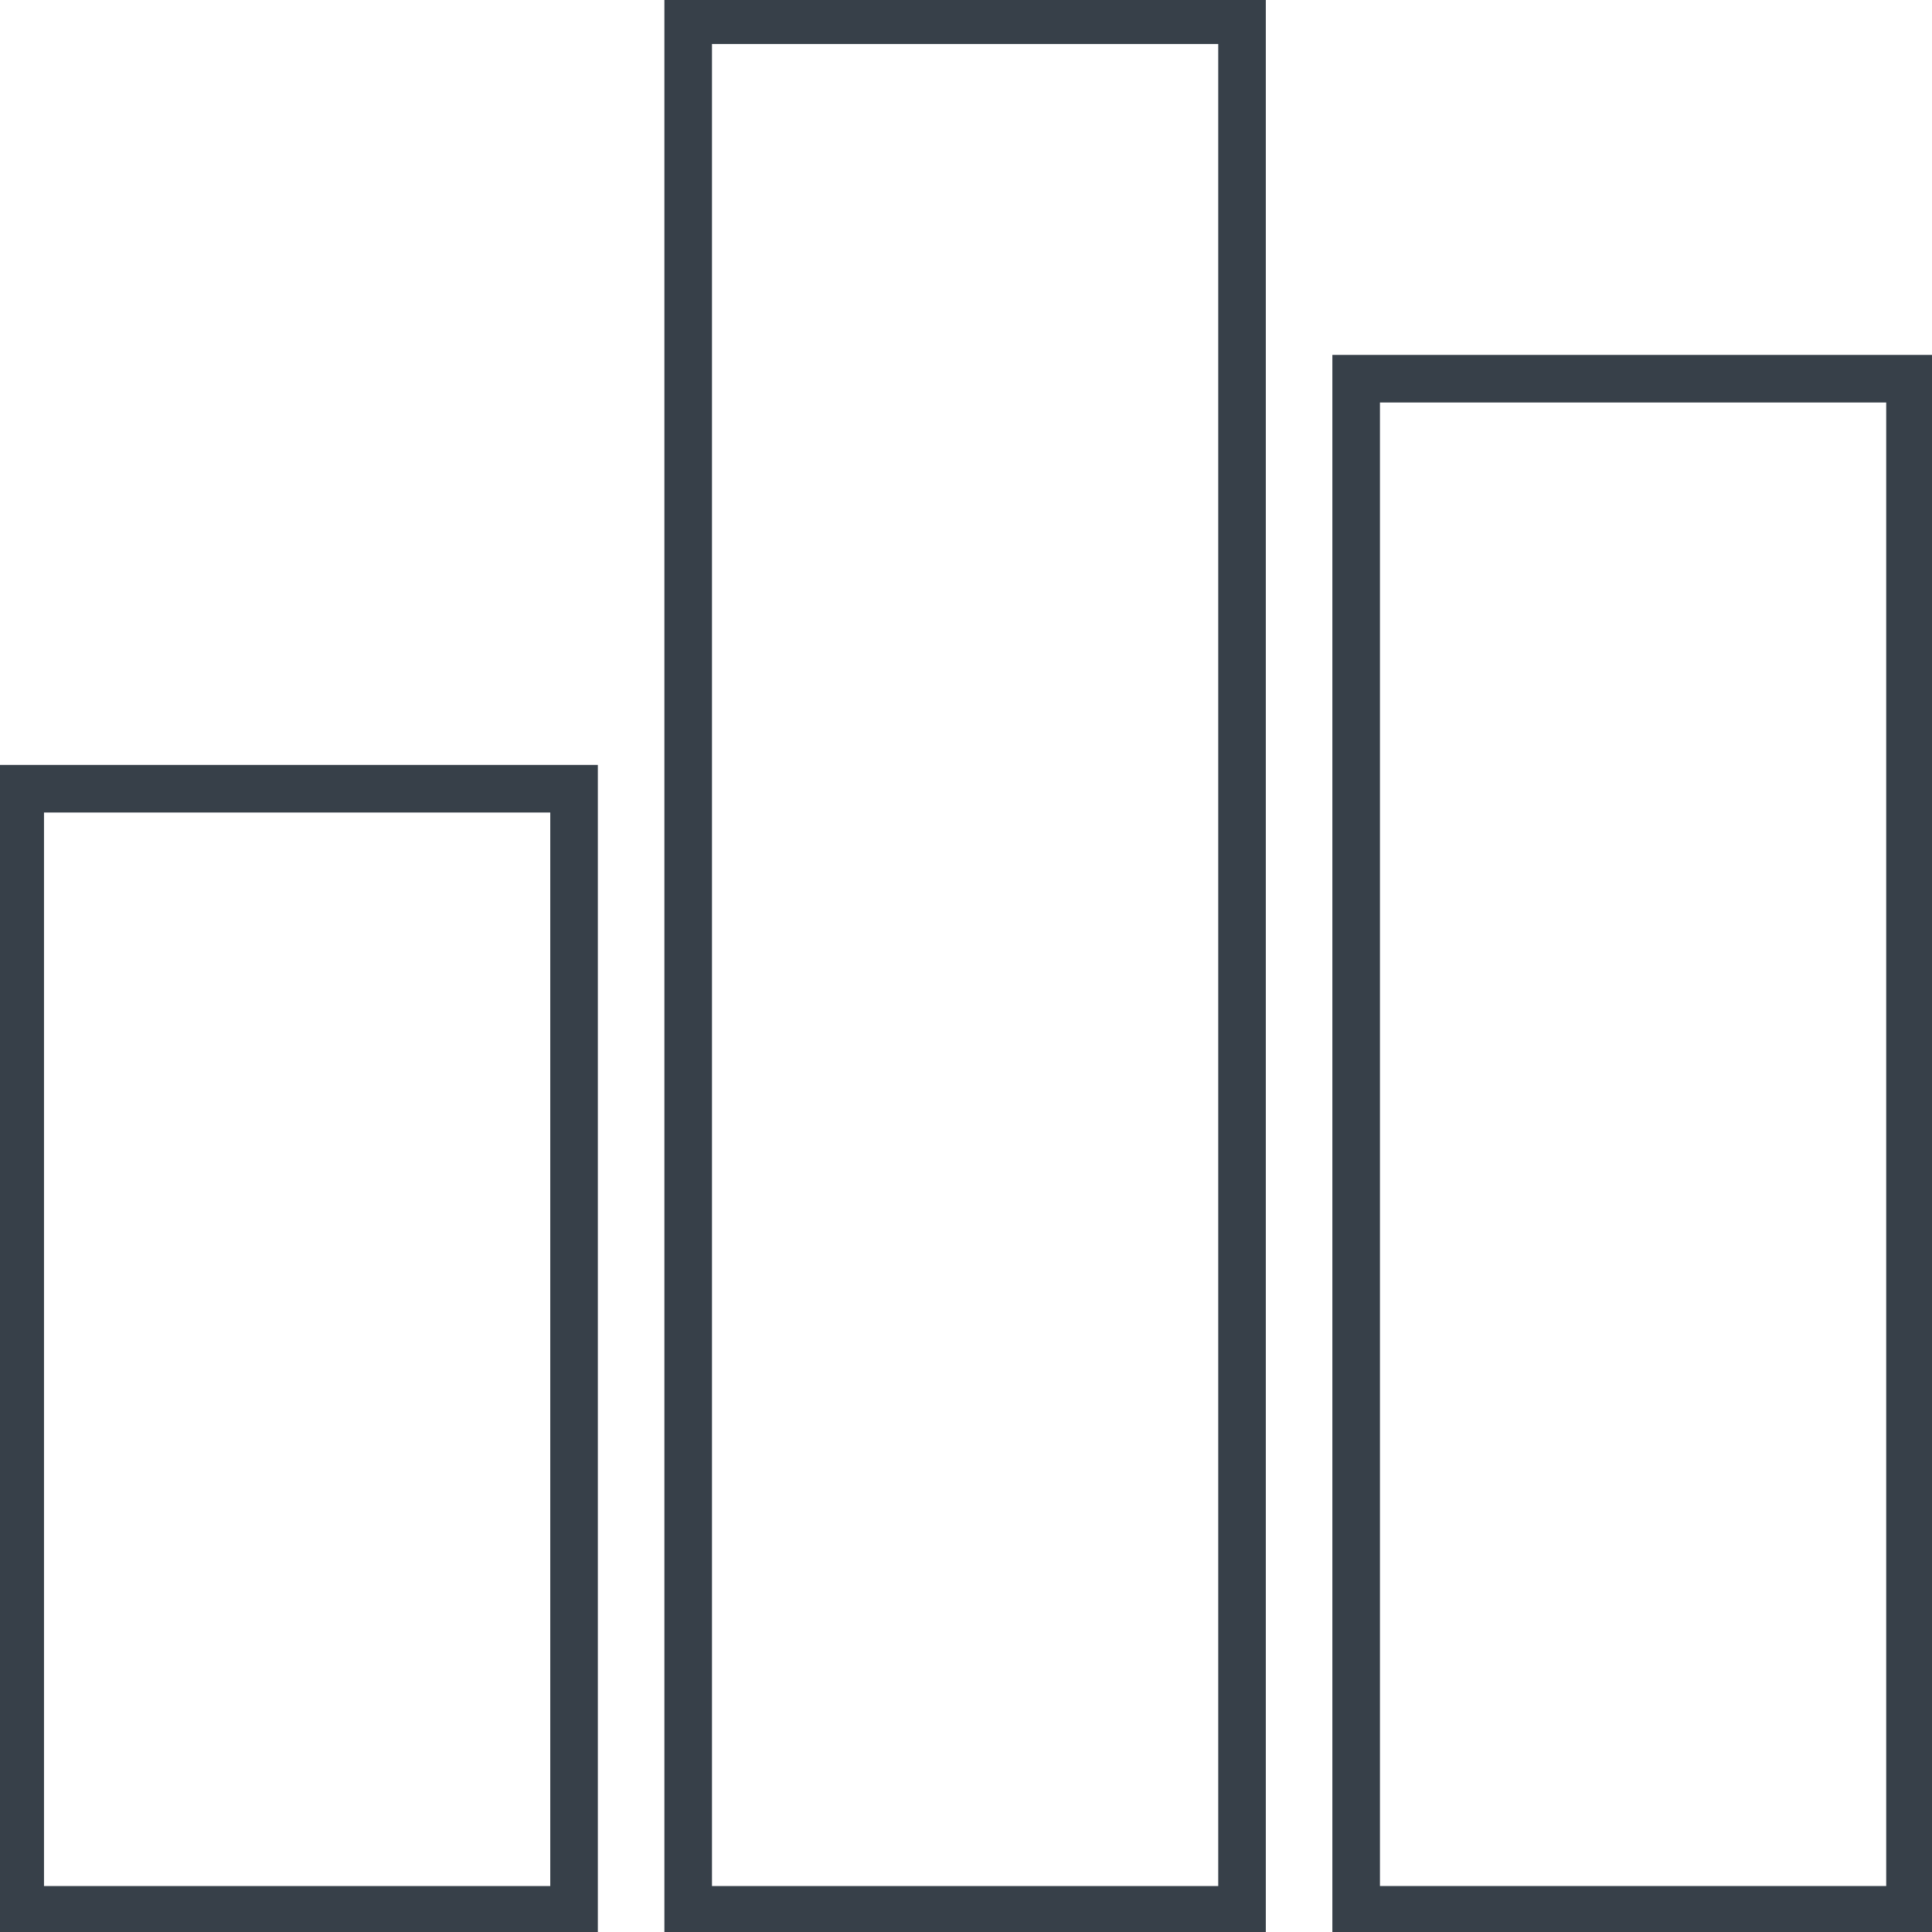 <?xml version="1.0" encoding="utf-8"?>
<!-- Generator: Adobe Illustrator 22.1.0, SVG Export Plug-In . SVG Version: 6.00 Build 0)  -->
<svg version="1.1" id="Layer_1" xmlns="http://www.w3.org/2000/svg" xmlns:xlink="http://www.w3.org/1999/xlink" x="0px" y="0px"
	 viewBox="0 0 1080 1080" style="enable-background:new 0 0 1080 1080;" xml:space="preserve">
<style type="text/css">
	.st0{fill:#374049;}
</style>
<g>
	<path class="st0" d="M371.4,1081h336.2V-2H371.4V1081z M681,24.6v1029.7H398V24.6H681z"/>
	<path class="st0" d="M744.8,198.4V1081H1081V198.4H744.8z M771.4,1054.4V225h283v829.3H771.4z"/>
	<path class="st0" d="M-2,1081h336.2V427.6H-2V1081z M307.6,454.2v600.1h-283V454.2H307.6z"/>
</g>
</svg>
